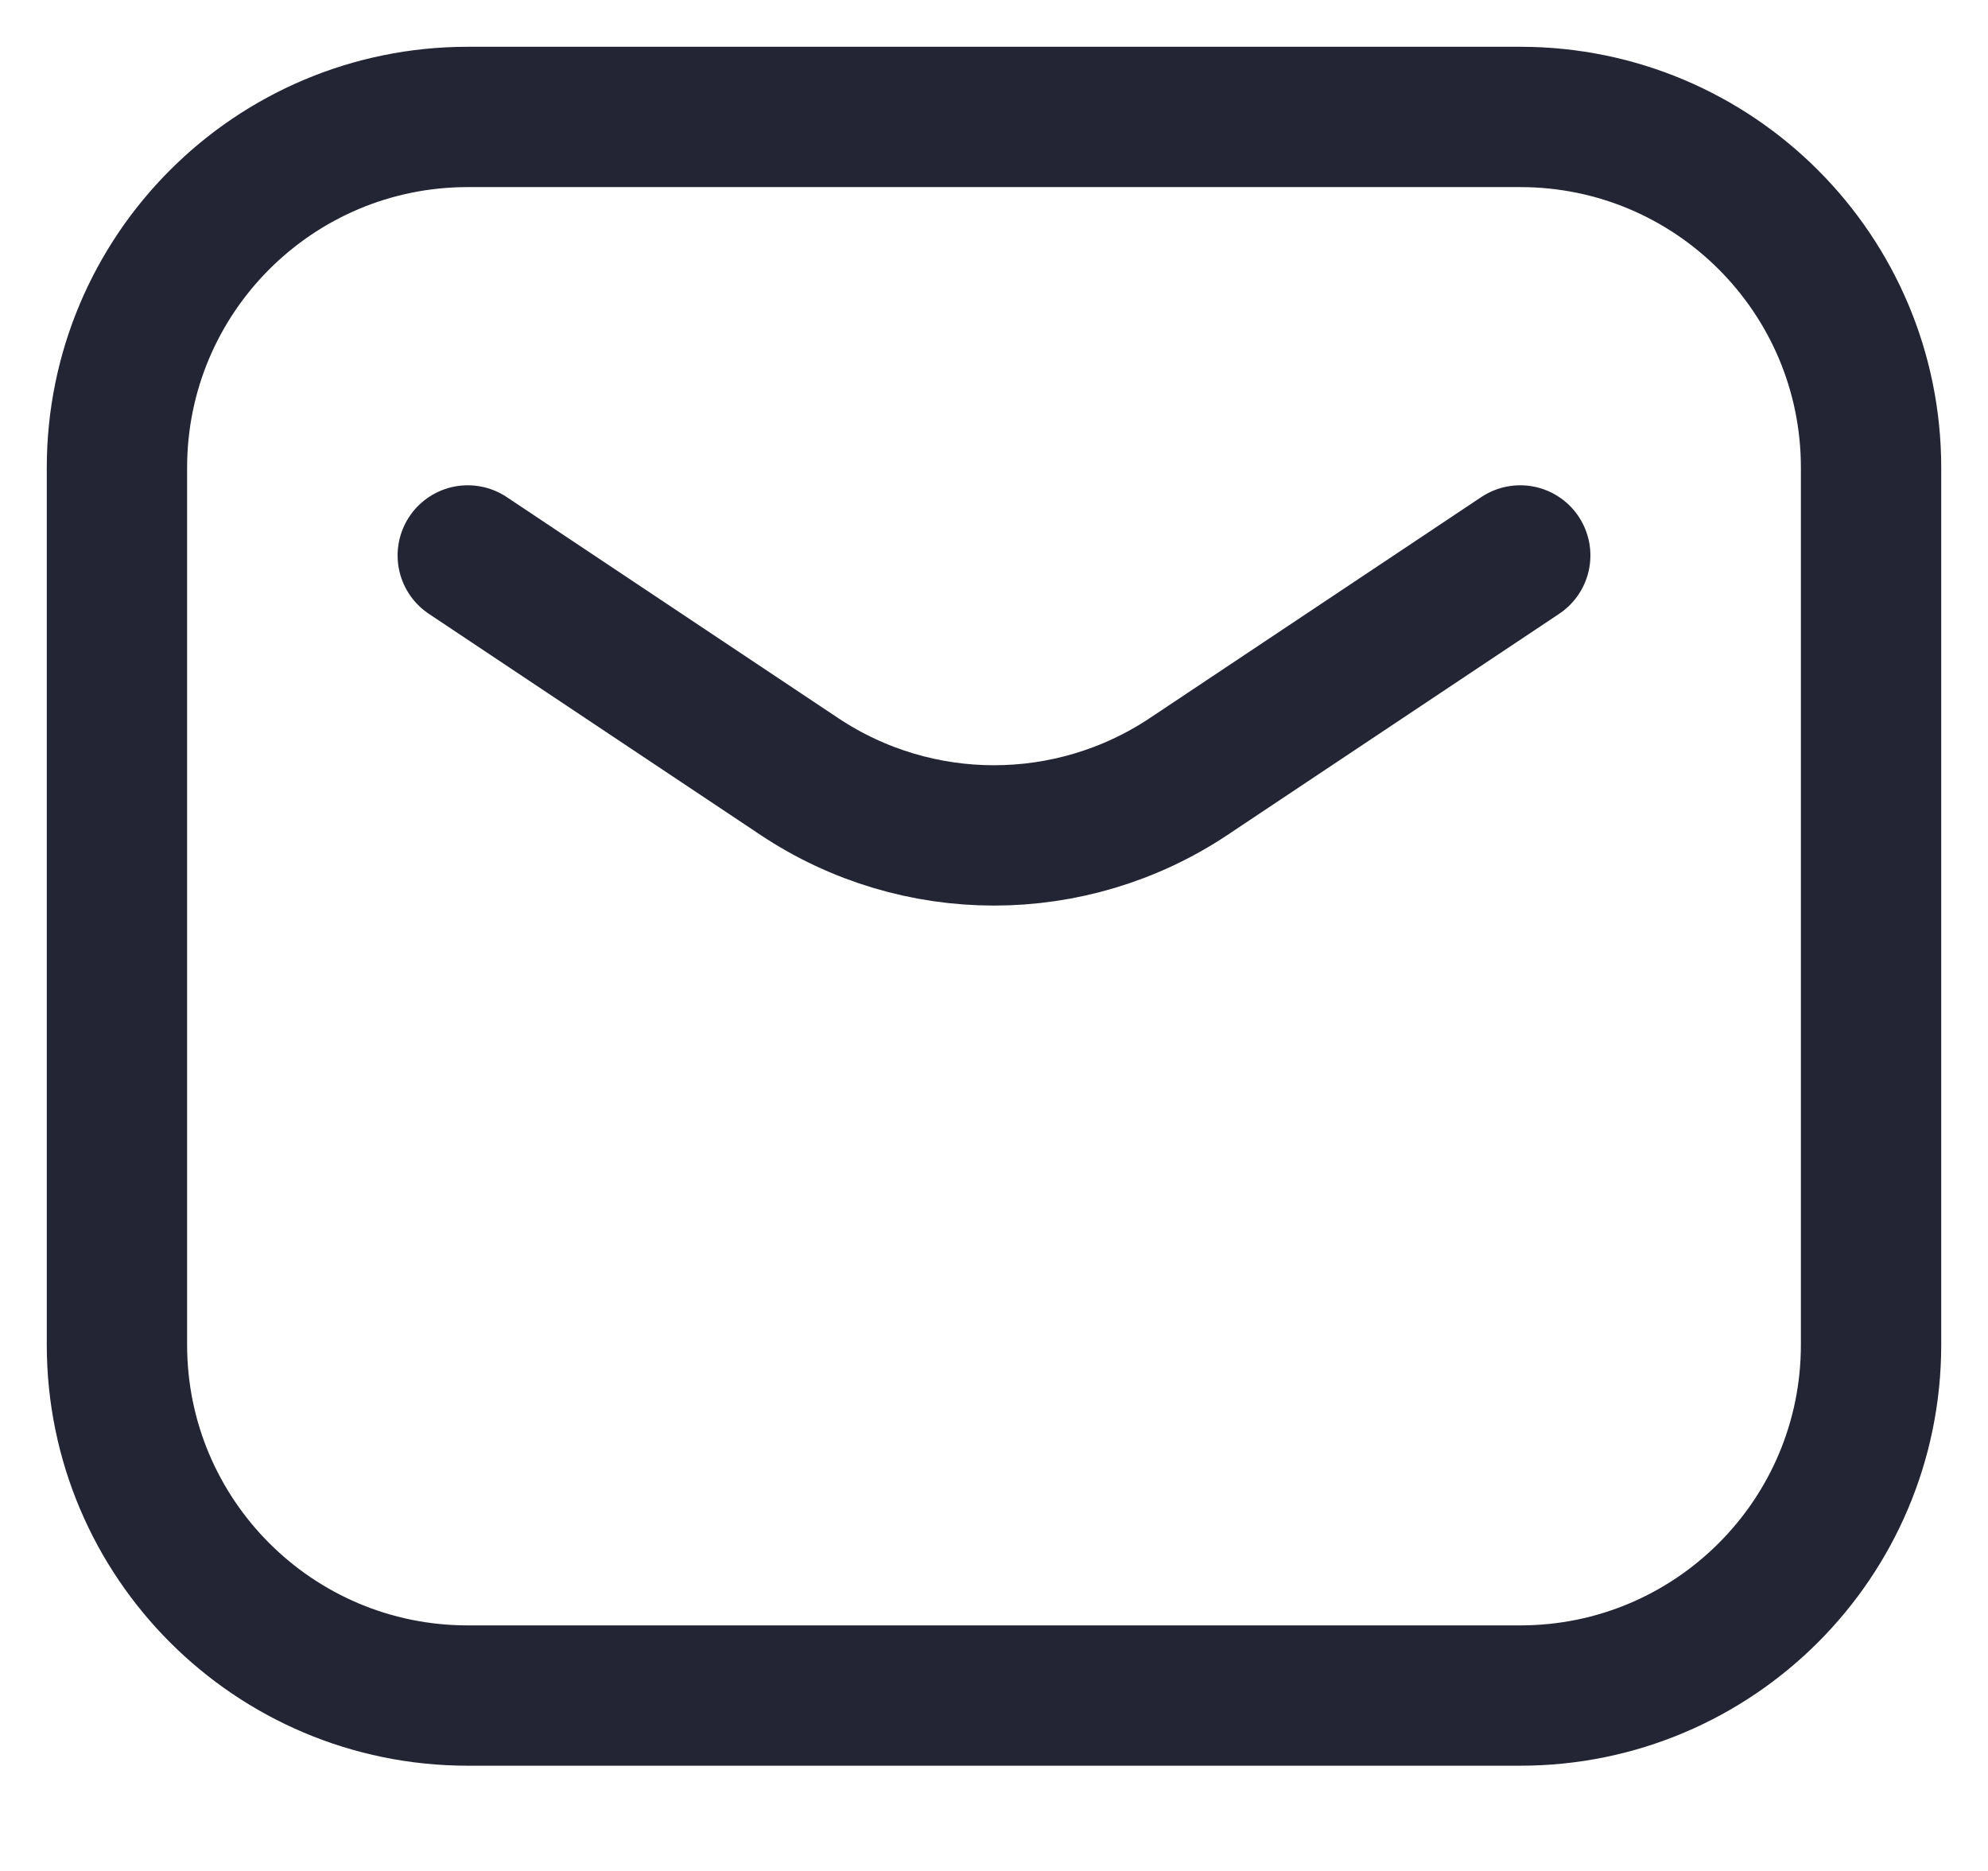 <svg width="17" height="16" viewBox="0 0 17 16" fill="none" xmlns="http://www.w3.org/2000/svg">
<path d="M4 4.75L6.836 6.641C7.844 7.312 9.156 7.312 10.164 6.641L13 4.75M4 14.5H13C14.657 14.5 16 13.157 16 11.5V4C16 2.343 14.657 1 13 1H4C2.343 1 1 2.343 1 4V11.5C1 13.157 2.343 14.5 4 14.5Z" stroke="#232535" stroke-width="1.2" stroke-linecap="round" stroke-linejoin="round"/>
</svg>
